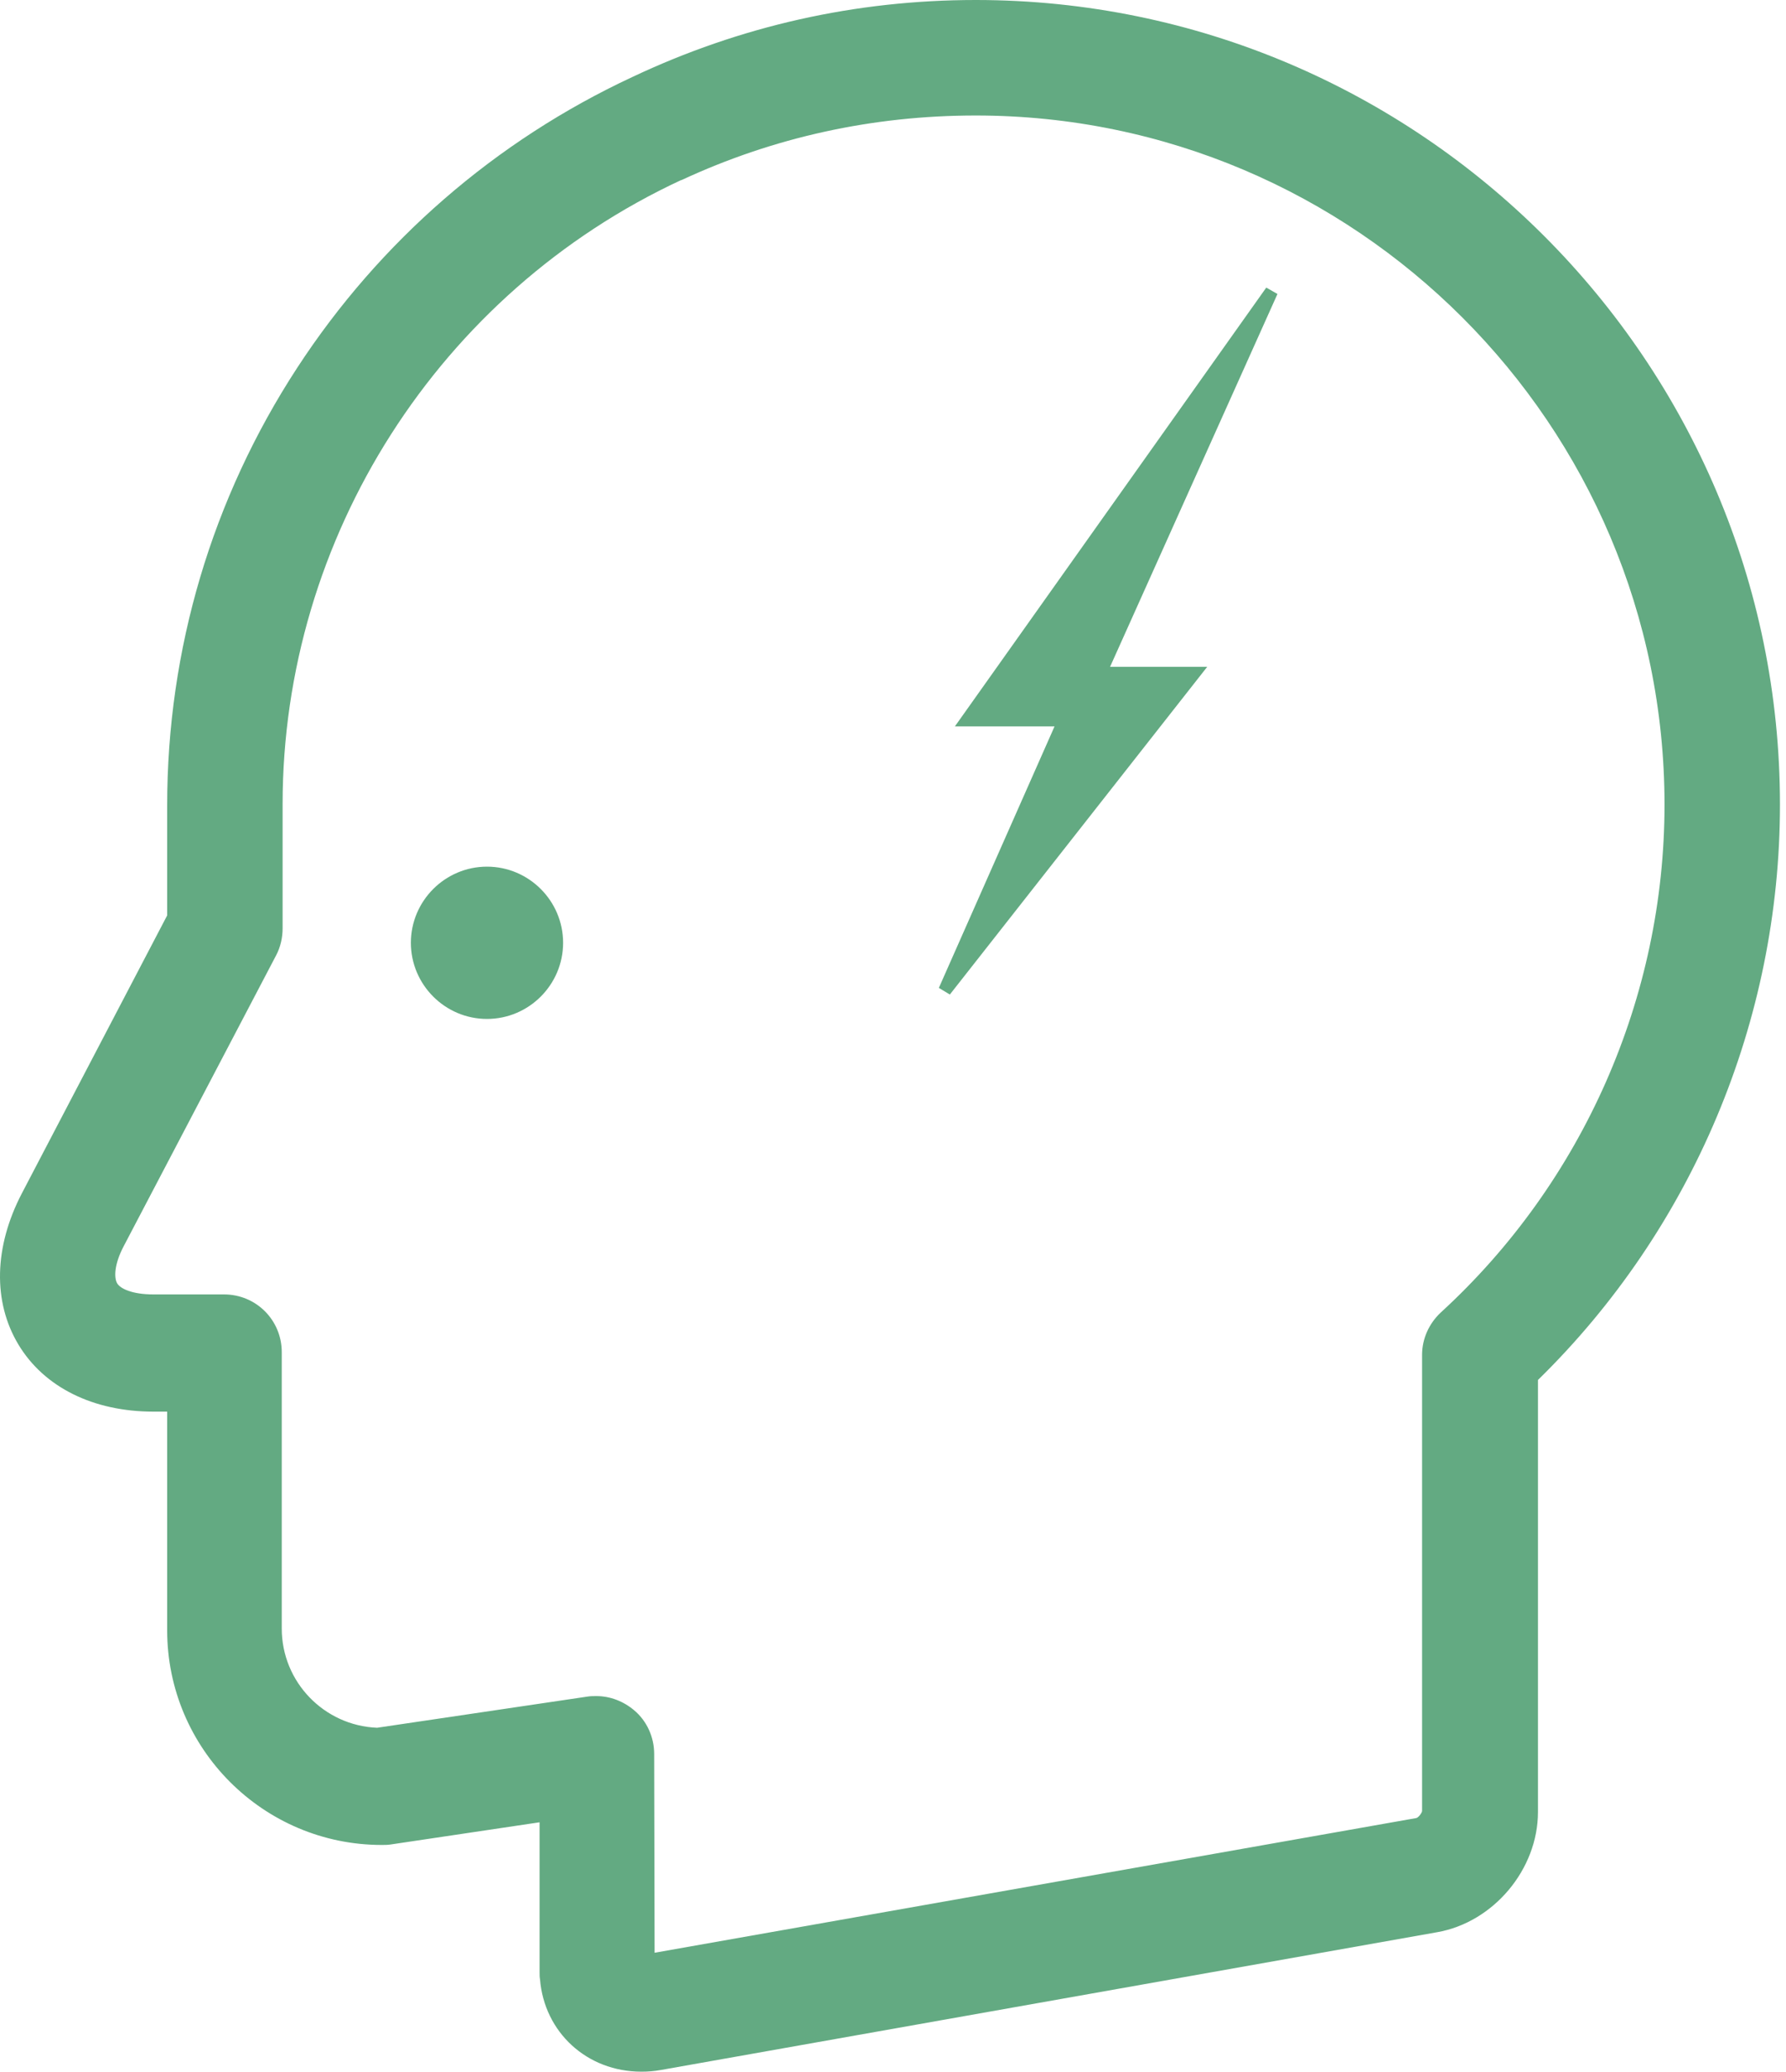 <svg width="276" height="320" viewBox="0 0 276 320" fill="none" xmlns="http://www.w3.org/2000/svg">
<path d="M150.78 0C132.213 0 114.373 4.031 97.722 11.893C76.578 21.739 58.672 37.266 45.92 56.824C32.771 76.977 25.833 100.301 25.833 124.419V141.4L3.368 184.349C-0.927 192.608 -1.126 201.065 2.839 207.673C6.803 214.28 14.402 218.047 23.719 218.047H25.833V251.811C25.833 270.114 40.7 284.98 59.002 284.98C59.465 284.98 59.861 284.98 60.324 284.914L83.384 281.478V304.671C83.384 305.001 83.384 305.397 83.45 305.728C84.111 313.921 90.718 320 99.11 320C100.101 320 101.092 319.934 102.149 319.736L222.075 298.46C230.797 296.94 237.669 288.747 237.669 279.893V213.157C261.522 189.833 275.067 157.654 275.067 124.287C275.067 55.767 219.3 0 150.78 0ZM222.67 202.717C220.82 204.435 219.762 206.814 219.762 209.259V279.76C219.696 280.091 219.234 280.686 218.903 280.818L101.158 301.631L101.092 270.906C101.092 268.33 99.969 265.819 97.987 264.167C96.335 262.779 94.286 261.986 92.172 261.986C91.71 261.986 91.313 261.986 90.85 262.052L58.276 266.876C50.082 266.546 43.541 259.806 43.541 251.547V208.862C43.541 203.907 39.577 199.942 34.621 199.942H23.719C20.349 199.942 18.565 199.017 18.102 198.224C17.64 197.431 17.574 195.383 19.159 192.41L42.682 147.545C43.343 146.289 43.673 144.836 43.673 143.382V124.221C43.673 82.99 67.856 45.195 105.255 27.817H105.321C119.527 21.21 134.856 17.84 150.78 17.84C209.455 17.84 257.227 65.612 257.227 124.287C257.227 154.02 244.606 182.631 222.67 202.717Z" fill="#63AA82"/>
<path d="M75.257 133.867C68.782 133.867 63.496 139.153 63.496 145.629C63.496 152.104 68.782 157.39 75.257 157.39C81.733 157.39 87.019 152.104 87.019 145.629C87.019 139.153 81.733 133.867 75.257 133.867Z" fill="#63AA82"/>
<path d="M149.5 111.202L196.5 45L170 104H184.5L146 153L164.5 111.202H149.5Z" fill="#63AA82" stroke="#63AA82" stroke-width="2"/>
</svg>
